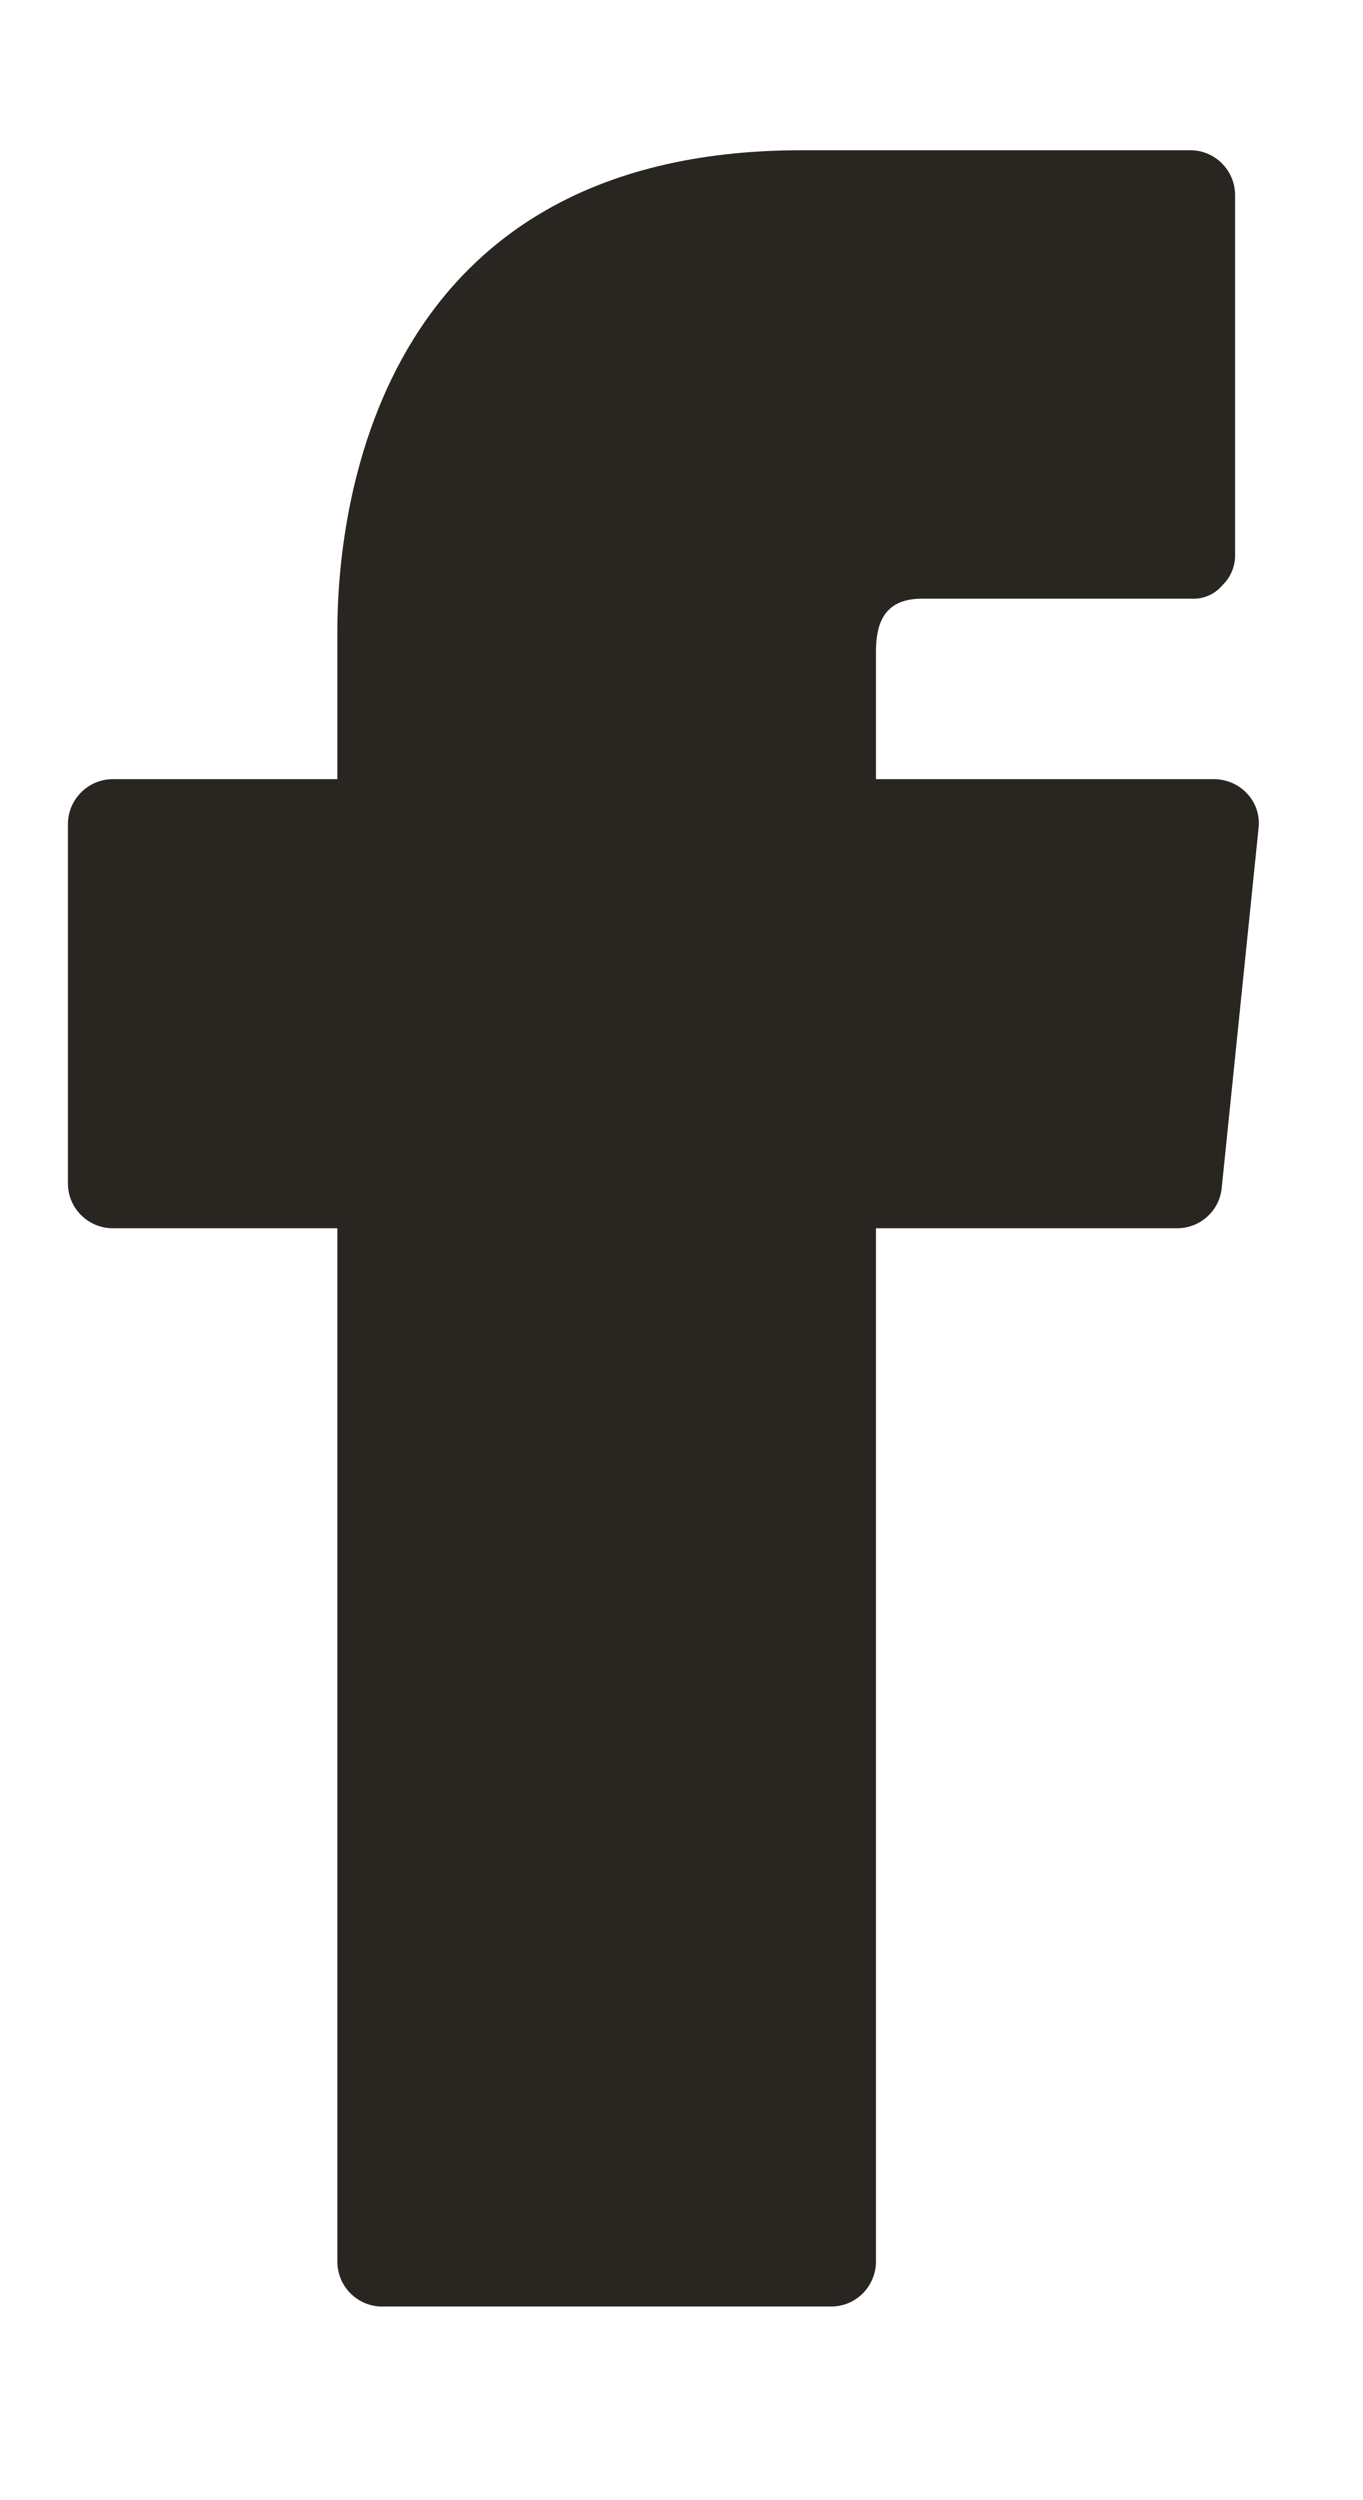 <?xml version="1.0" encoding="UTF-8"?> <svg xmlns="http://www.w3.org/2000/svg" width="6" height="11" viewBox="0 0 6 11" fill="none"><path d="M5.493 3.495C5.456 3.453 5.403 3.429 5.346 3.428H3.856V2.871C3.856 2.76 3.88 2.634 4.058 2.634H5.244C5.297 2.637 5.348 2.615 5.382 2.574C5.418 2.539 5.438 2.49 5.437 2.44V0.859C5.437 0.75 5.349 0.661 5.24 0.661H3.528C1.631 0.661 1.485 2.282 1.485 2.776V3.428H0.497C0.388 3.428 0.299 3.517 0.299 3.626V5.207C0.299 5.316 0.388 5.404 0.497 5.404H1.485V9.95C1.485 10.059 1.573 10.148 1.682 10.148H3.659C3.768 10.148 3.856 10.059 3.856 9.95V5.404H5.18C5.282 5.405 5.368 5.328 5.378 5.227L5.54 3.646C5.547 3.591 5.53 3.536 5.493 3.495Z" fill="#292621"></path></svg> 